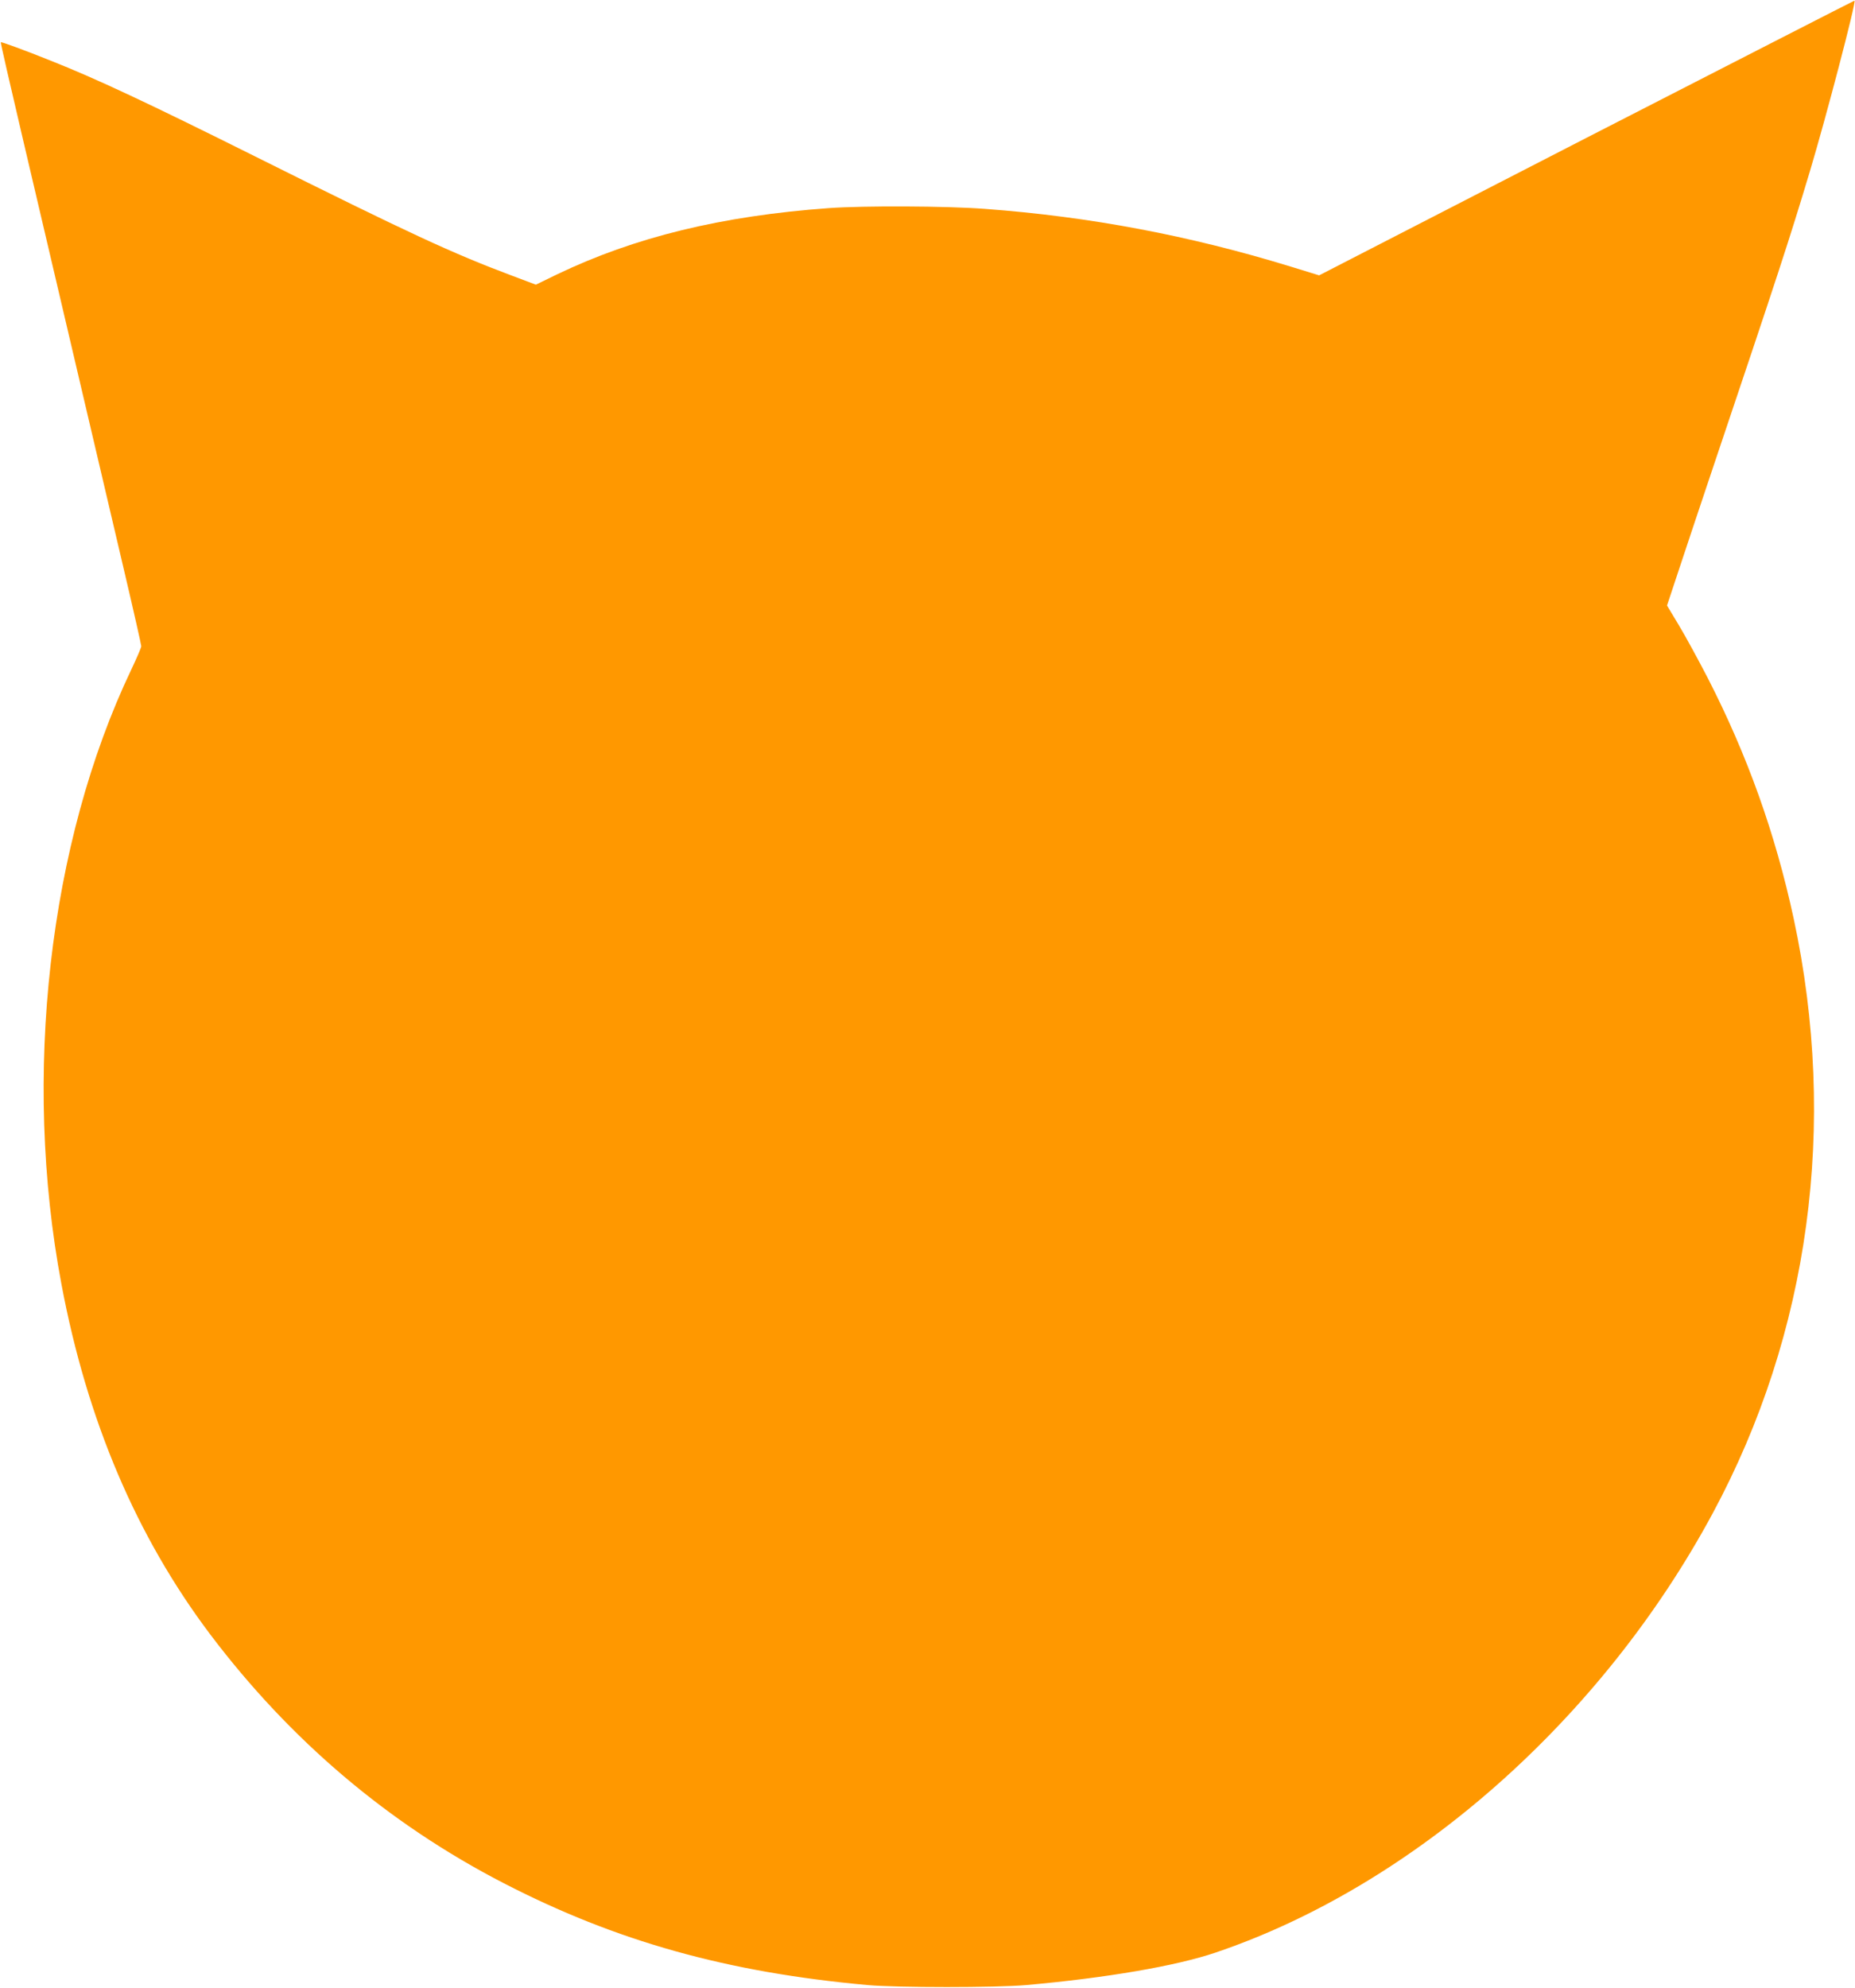 <?xml version="1.0" standalone="no"?>
<!DOCTYPE svg PUBLIC "-//W3C//DTD SVG 20010904//EN"
 "http://www.w3.org/TR/2001/REC-SVG-20010904/DTD/svg10.dtd">
<svg version="1.0" xmlns="http://www.w3.org/2000/svg"
 width="1195pt" height="1280pt" viewBox="0 0 1195 1280"
 preserveAspectRatio="xMidYMid meet">
<g transform="translate(0,1280) scale(0.1,-0.1)"
fill="#ff9800" stroke="none">
<path d="M10221 11913 l-1723 -886 -182 56 c-651 200 -1295 322 -1971 372
-249 19 -780 21 -1005 5 -692 -50 -1252 -187 -1752 -427 l-136 -66 -154 58
c-386 145 -654 269 -1653 767 -694 346 -1029 503 -1320 618 -159 64 -317 122
-320 118 -2 -2 61 -277 140 -613 79 -335 234 -997 345 -1470 111 -473 251
-1069 311 -1325 60 -255 109 -472 109 -481 0 -9 -29 -76 -64 -150 -532 -1115
-703 -2618 -450 -3959 165 -876 482 -1622 959 -2255 515 -681 1146 -1217 1890
-1601 725 -374 1438 -574 2345 -656 190 -17 827 -17 1020 0 518 46 966 123
1220 209 1277 432 2489 1502 3204 2830 623 1157 806 2501 521 3828 -118 547
-298 1051 -554 1550 -60 116 -143 268 -185 338 l-77 128 72 217 c39 119 137
411 216 647 429 1274 500 1491 633 1934 104 347 298 1087 287 1097 -1 1 -778
-397 -1726 -883z"/>
</g>
</svg>
